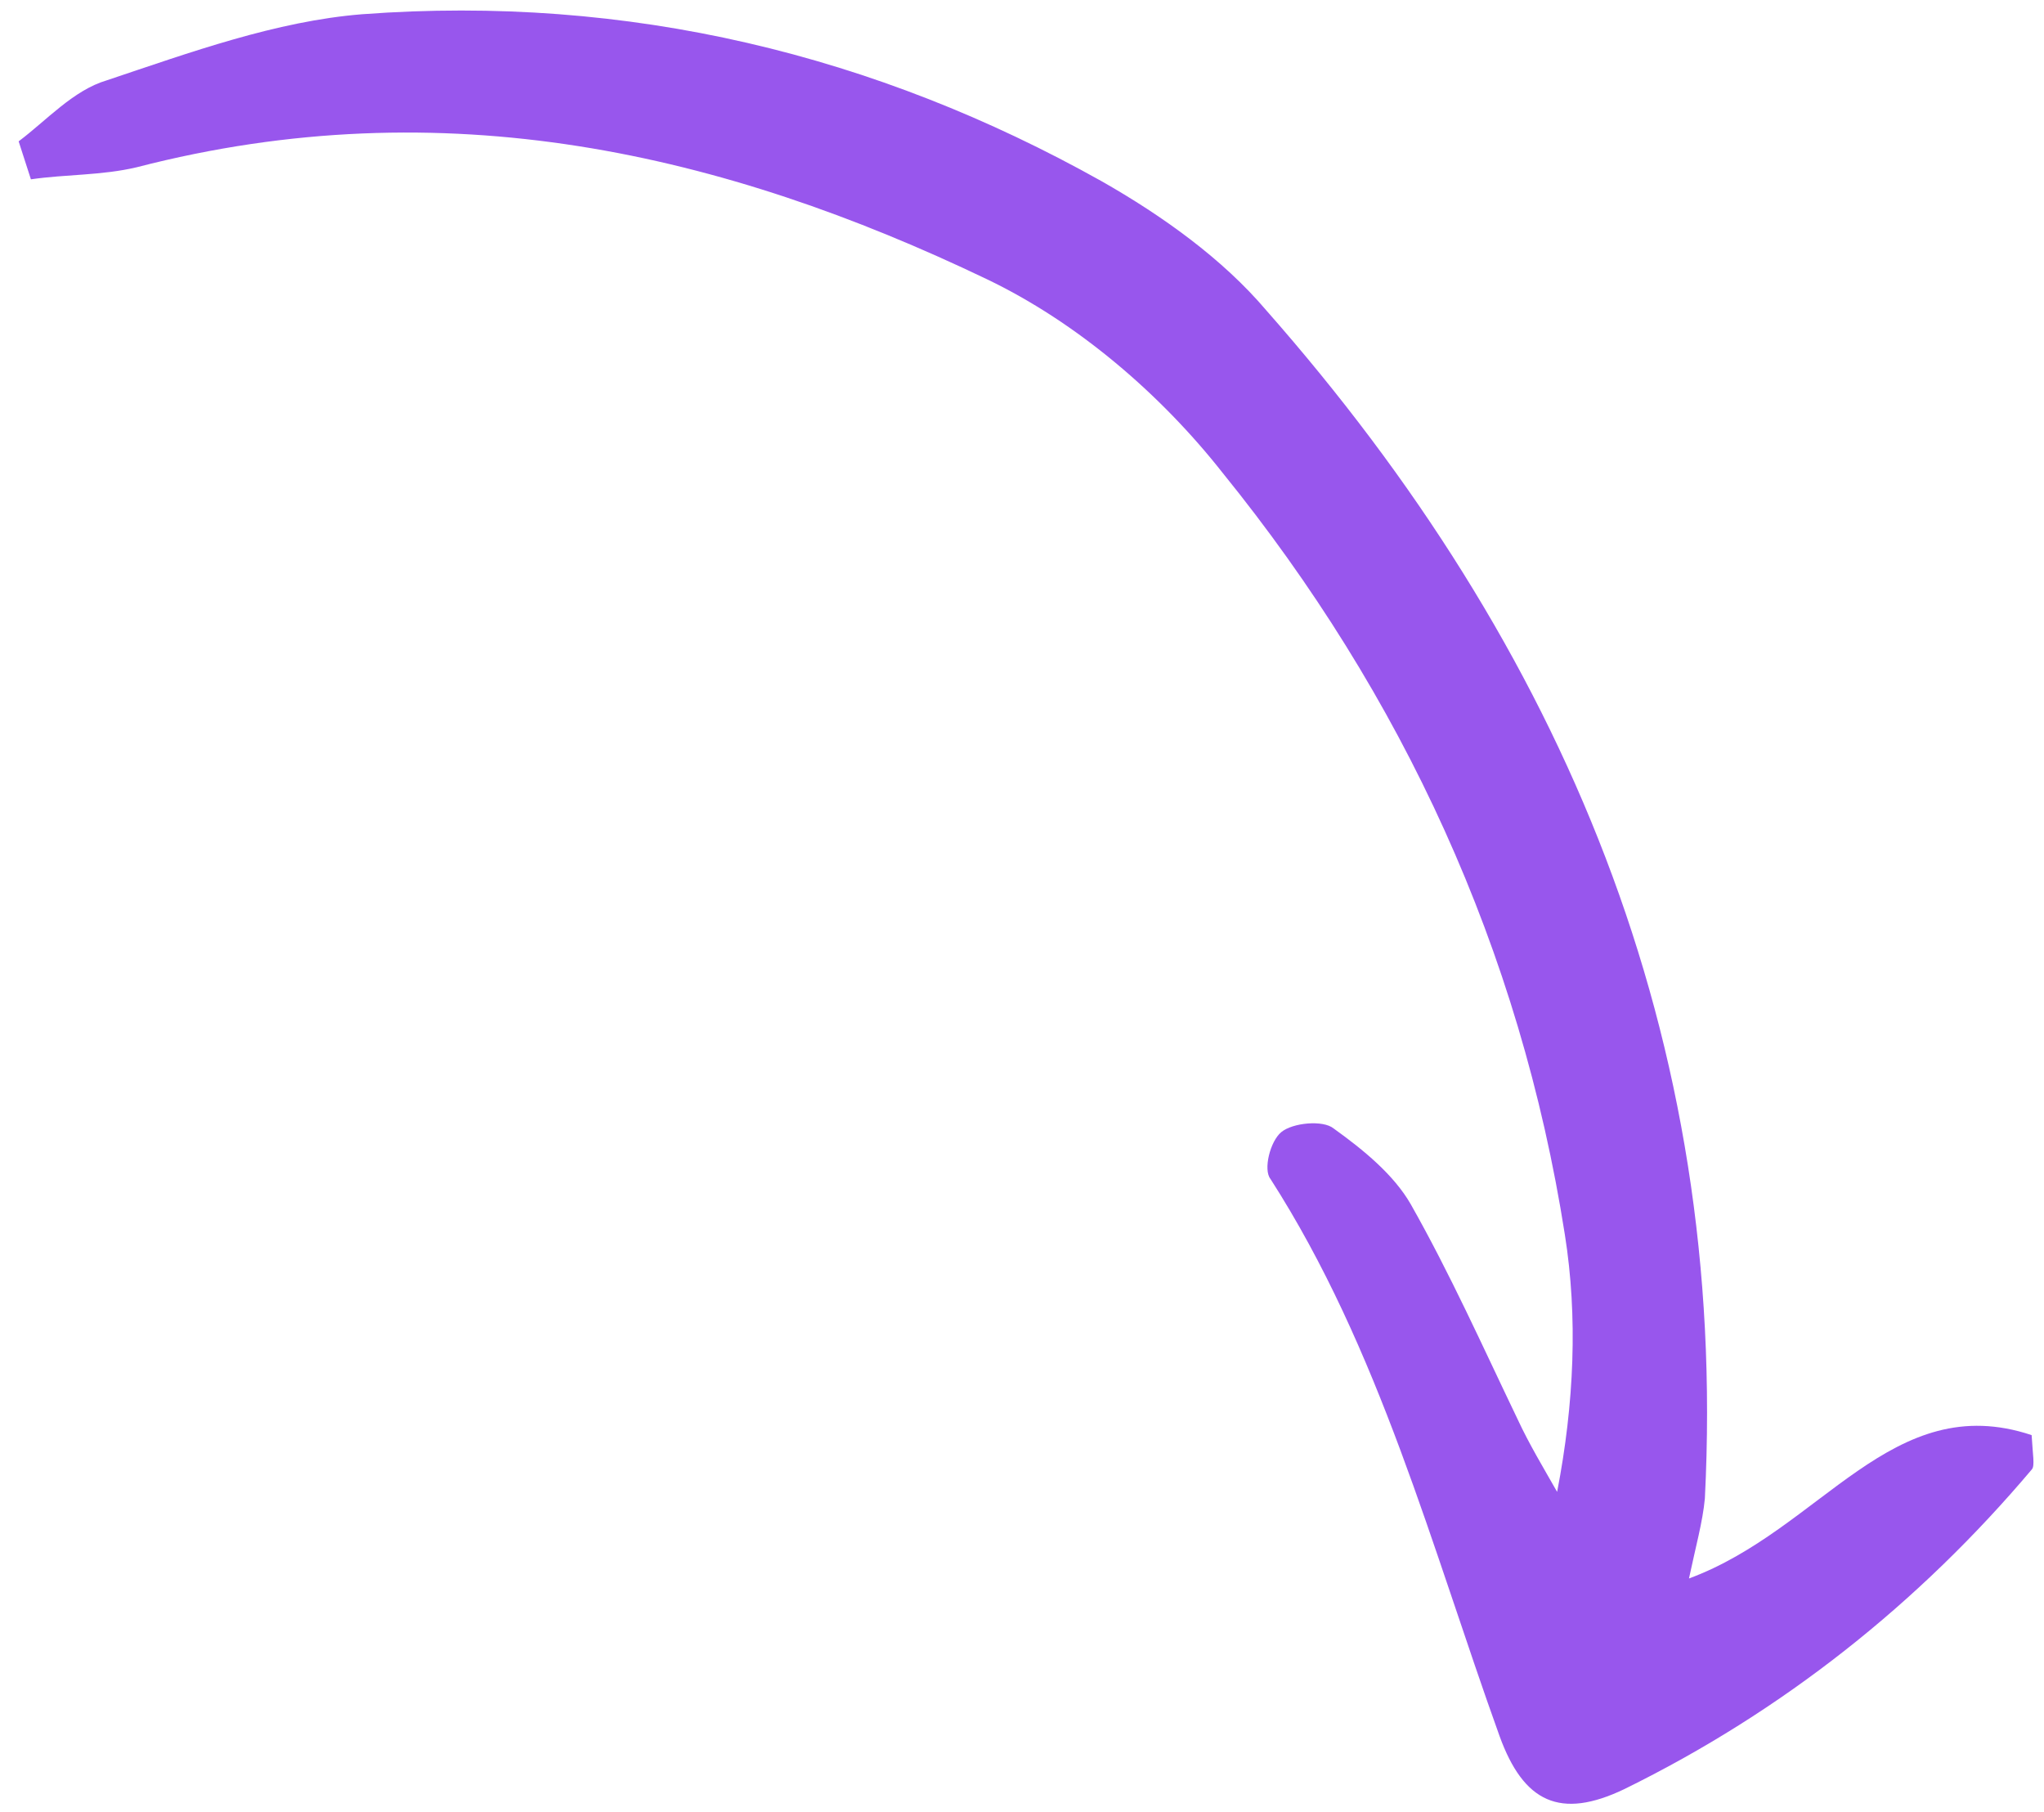 <?xml version="1.0" encoding="UTF-8"?> <svg xmlns="http://www.w3.org/2000/svg" width="97" height="86" viewBox="0 0 97 86" fill="none"> <path d="M1.467 8.509C3.141 8.266 4.833 8.331 6.499 7.934C21.08 4.165 34.354 7.269 46.824 13.244C51.118 15.299 55.085 18.704 58.026 22.444C66.57 32.992 72.144 45.075 74.262 58.585C74.88 62.477 74.707 66.603 73.895 70.791C73.271 69.69 72.563 68.52 72.015 67.334C70.379 63.93 68.819 60.442 66.947 57.139C66.146 55.745 64.714 54.569 63.291 53.548C62.786 53.133 61.347 53.275 60.809 53.716C60.27 54.157 59.944 55.507 60.289 55.938C65.481 64.028 67.931 73.397 71.163 82.378C72.302 85.521 74.037 86.357 77.09 84.892C84.602 81.203 91.068 76.067 96.423 69.724C96.574 69.554 96.464 69.022 96.413 68.097C89.779 65.886 86.453 72.571 80.152 74.9C80.47 73.396 80.806 72.2 80.906 71.105C82.02 49.214 74.158 30.691 60.088 14.721C58.024 12.29 55.178 10.246 52.273 8.596C41.57 2.602 29.836 -0.267 17.188 0.675C13.107 1.001 9.01 2.492 5.064 3.813C3.483 4.279 2.196 5.724 0.885 6.707C1.079 7.308 1.273 7.908 1.467 8.509Z" fill="#9856ED"></path> </svg> 